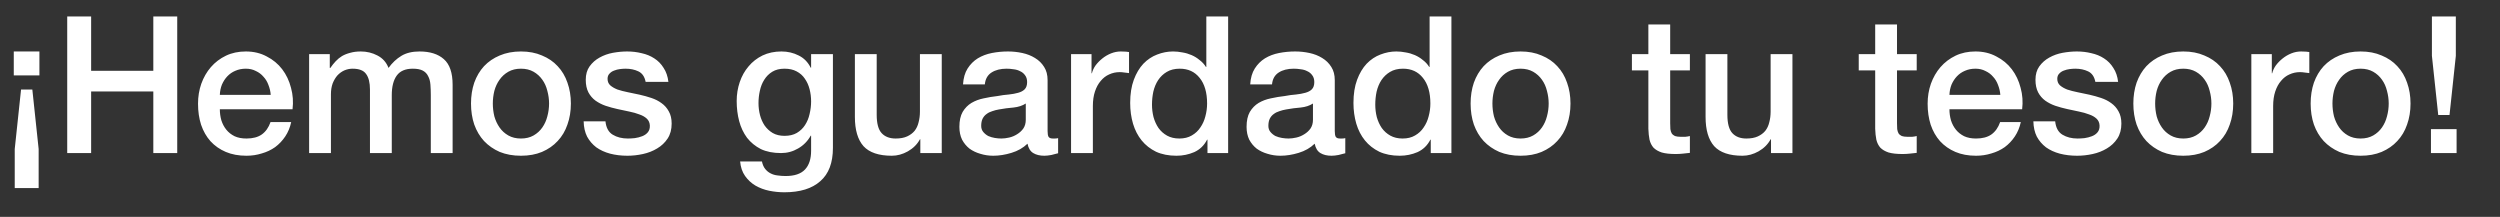 <svg width="196" height="17" viewBox="0 0 196 17" fill="none" xmlns="http://www.w3.org/2000/svg">
<rect x="0" y="0" width="196" height="17" fill="#333333" stroke="none"/>
<path d="M3.09 5.91H1.08V4.035H3.09V5.91ZM3.03 14.745H1.155V11.685L1.65 7.02H2.535L3.03 11.685V14.745ZM5.27 1.29H7.145V5.55H12.02V1.29H13.895V12H12.02V7.17H7.145V12H5.27V1.29ZM21.225 7.44C21.205 7.17 21.145 6.91 21.045 6.66C20.955 6.41 20.825 6.195 20.655 6.015C20.495 5.825 20.295 5.675 20.055 5.565C19.825 5.445 19.565 5.385 19.275 5.385C18.975 5.385 18.7 5.44 18.45 5.55C18.21 5.65 18 5.795 17.82 5.985C17.65 6.165 17.51 6.38 17.4 6.63C17.3 6.88 17.245 7.15 17.235 7.44H21.225ZM17.235 8.565C17.235 8.865 17.275 9.155 17.355 9.435C17.445 9.715 17.575 9.96 17.745 10.17C17.915 10.38 18.13 10.55 18.39 10.68C18.65 10.8 18.96 10.86 19.32 10.86C19.82 10.86 20.22 10.755 20.52 10.545C20.83 10.325 21.06 10 21.21 9.57H22.83C22.74 9.99 22.585 10.365 22.365 10.695C22.145 11.025 21.88 11.305 21.57 11.535C21.26 11.755 20.91 11.92 20.52 12.03C20.14 12.15 19.74 12.21 19.32 12.21C18.71 12.21 18.17 12.11 17.7 11.91C17.23 11.71 16.83 11.43 16.5 11.07C16.18 10.71 15.935 10.28 15.765 9.78C15.605 9.28 15.525 8.73 15.525 8.13C15.525 7.58 15.61 7.06 15.78 6.57C15.96 6.07 16.21 5.635 16.53 5.265C16.86 4.885 17.255 4.585 17.715 4.365C18.175 4.145 18.695 4.035 19.275 4.035C19.885 4.035 20.43 4.165 20.91 4.425C21.4 4.675 21.805 5.01 22.125 5.43C22.445 5.85 22.675 6.335 22.815 6.885C22.965 7.425 23.005 7.985 22.935 8.565H17.235ZM24.235 4.245H25.855V5.325H25.9C26.03 5.135 26.17 4.96 26.32 4.8C26.47 4.64 26.635 4.505 26.815 4.395C27.005 4.285 27.22 4.2 27.46 4.14C27.7 4.07 27.975 4.035 28.285 4.035C28.755 4.035 29.19 4.14 29.59 4.35C30 4.56 30.29 4.885 30.46 5.325C30.75 4.925 31.085 4.61 31.465 4.38C31.845 4.15 32.32 4.035 32.89 4.035C33.71 4.035 34.345 4.235 34.795 4.635C35.255 5.035 35.485 5.705 35.485 6.645V12H33.775V7.47C33.775 7.16 33.765 6.88 33.745 6.63C33.725 6.37 33.665 6.15 33.565 5.97C33.475 5.78 33.335 5.635 33.145 5.535C32.955 5.435 32.695 5.385 32.365 5.385C31.785 5.385 31.365 5.565 31.105 5.925C30.845 6.285 30.715 6.795 30.715 7.455V12H29.005V7.02C29.005 6.48 28.905 6.075 28.705 5.805C28.515 5.525 28.16 5.385 27.64 5.385C27.42 5.385 27.205 5.43 26.995 5.52C26.795 5.61 26.615 5.74 26.455 5.91C26.305 6.08 26.18 6.29 26.08 6.54C25.99 6.79 25.945 7.075 25.945 7.395V12H24.235V4.245ZM40.842 12.21C40.222 12.21 39.667 12.11 39.177 11.91C38.697 11.7 38.287 11.415 37.947 11.055C37.617 10.695 37.362 10.265 37.182 9.765C37.012 9.265 36.927 8.715 36.927 8.115C36.927 7.525 37.012 6.98 37.182 6.48C37.362 5.98 37.617 5.55 37.947 5.19C38.287 4.83 38.697 4.55 39.177 4.35C39.667 4.14 40.222 4.035 40.842 4.035C41.462 4.035 42.012 4.14 42.492 4.35C42.982 4.55 43.392 4.83 43.722 5.19C44.062 5.55 44.317 5.98 44.487 6.48C44.667 6.98 44.757 7.525 44.757 8.115C44.757 8.715 44.667 9.265 44.487 9.765C44.317 10.265 44.062 10.695 43.722 11.055C43.392 11.415 42.982 11.7 42.492 11.91C42.012 12.11 41.462 12.21 40.842 12.21ZM40.842 10.86C41.222 10.86 41.552 10.78 41.832 10.62C42.112 10.46 42.342 10.25 42.522 9.99C42.702 9.73 42.832 9.44 42.912 9.12C43.002 8.79 43.047 8.455 43.047 8.115C43.047 7.785 43.002 7.455 42.912 7.125C42.832 6.795 42.702 6.505 42.522 6.255C42.342 5.995 42.112 5.785 41.832 5.625C41.552 5.465 41.222 5.385 40.842 5.385C40.462 5.385 40.132 5.465 39.852 5.625C39.572 5.785 39.342 5.995 39.162 6.255C38.982 6.505 38.847 6.795 38.757 7.125C38.677 7.455 38.637 7.785 38.637 8.115C38.637 8.455 38.677 8.79 38.757 9.12C38.847 9.44 38.982 9.73 39.162 9.99C39.342 10.25 39.572 10.46 39.852 10.62C40.132 10.78 40.462 10.86 40.842 10.86ZM47.468 9.51C47.518 10.01 47.708 10.36 48.038 10.56C48.368 10.76 48.763 10.86 49.223 10.86C49.383 10.86 49.563 10.85 49.763 10.83C49.973 10.8 50.168 10.75 50.348 10.68C50.528 10.61 50.673 10.51 50.783 10.38C50.903 10.24 50.958 10.06 50.948 9.84C50.938 9.62 50.858 9.44 50.708 9.3C50.558 9.16 50.363 9.05 50.123 8.97C49.893 8.88 49.628 8.805 49.328 8.745C49.028 8.685 48.723 8.62 48.413 8.55C48.093 8.48 47.783 8.395 47.483 8.295C47.193 8.195 46.928 8.06 46.688 7.89C46.458 7.72 46.273 7.505 46.133 7.245C45.993 6.975 45.923 6.645 45.923 6.255C45.923 5.835 46.023 5.485 46.223 5.205C46.433 4.915 46.693 4.685 47.003 4.515C47.323 4.335 47.673 4.21 48.053 4.14C48.443 4.07 48.813 4.035 49.163 4.035C49.563 4.035 49.943 4.08 50.303 4.17C50.673 4.25 51.003 4.385 51.293 4.575C51.593 4.765 51.838 5.015 52.028 5.325C52.228 5.625 52.353 5.99 52.403 6.42H50.618C50.538 6.01 50.348 5.735 50.048 5.595C49.758 5.455 49.423 5.385 49.043 5.385C48.923 5.385 48.778 5.395 48.608 5.415C48.448 5.435 48.293 5.475 48.143 5.535C48.003 5.585 47.883 5.665 47.783 5.775C47.683 5.875 47.633 6.01 47.633 6.18C47.633 6.39 47.703 6.56 47.843 6.69C47.993 6.82 48.183 6.93 48.413 7.02C48.653 7.1 48.923 7.17 49.223 7.23C49.523 7.29 49.833 7.355 50.153 7.425C50.463 7.495 50.768 7.58 51.068 7.68C51.368 7.78 51.633 7.915 51.863 8.085C52.103 8.255 52.293 8.47 52.433 8.73C52.583 8.99 52.658 9.31 52.658 9.69C52.658 10.15 52.553 10.54 52.343 10.86C52.133 11.18 51.858 11.44 51.518 11.64C51.188 11.84 50.818 11.985 50.408 12.075C49.998 12.165 49.593 12.21 49.193 12.21C48.703 12.21 48.248 12.155 47.828 12.045C47.418 11.935 47.058 11.77 46.748 11.55C46.448 11.32 46.208 11.04 46.028 10.71C45.858 10.37 45.768 9.97 45.758 9.51H47.468ZM65.301 11.595C65.301 12.765 64.971 13.635 64.311 14.205C63.661 14.785 62.721 15.075 61.491 15.075C61.101 15.075 60.706 15.035 60.306 14.955C59.916 14.875 59.556 14.74 59.226 14.55C58.906 14.36 58.636 14.11 58.416 13.8C58.196 13.49 58.066 13.11 58.026 12.66H59.736C59.786 12.9 59.871 13.095 59.991 13.245C60.111 13.395 60.251 13.51 60.411 13.59C60.581 13.68 60.766 13.735 60.966 13.755C61.166 13.785 61.376 13.8 61.596 13.8C62.286 13.8 62.791 13.63 63.111 13.29C63.431 12.95 63.591 12.46 63.591 11.82V10.635H63.561C63.321 11.065 62.991 11.4 62.571 11.64C62.161 11.88 61.716 12 61.236 12C60.616 12 60.086 11.895 59.646 11.685C59.216 11.465 58.856 11.17 58.566 10.8C58.286 10.42 58.081 9.985 57.951 9.495C57.821 9.005 57.756 8.48 57.756 7.92C57.756 7.4 57.836 6.905 57.996 6.435C58.156 5.965 58.386 5.555 58.686 5.205C58.986 4.845 59.351 4.56 59.781 4.35C60.221 4.14 60.716 4.035 61.266 4.035C61.756 4.035 62.206 4.14 62.616 4.35C63.026 4.55 63.341 4.87 63.561 5.31H63.591V4.245H65.301V11.595ZM61.506 10.65C61.886 10.65 62.206 10.575 62.466 10.425C62.736 10.265 62.951 10.06 63.111 9.81C63.281 9.55 63.401 9.26 63.471 8.94C63.551 8.61 63.591 8.28 63.591 7.95C63.591 7.62 63.551 7.3 63.471 6.99C63.391 6.68 63.266 6.405 63.096 6.165C62.936 5.925 62.721 5.735 62.451 5.595C62.191 5.455 61.876 5.385 61.506 5.385C61.126 5.385 60.806 5.465 60.546 5.625C60.286 5.785 60.076 5.995 59.916 6.255C59.756 6.505 59.641 6.795 59.571 7.125C59.501 7.445 59.466 7.765 59.466 8.085C59.466 8.405 59.506 8.72 59.586 9.03C59.666 9.33 59.786 9.6 59.946 9.84C60.116 10.08 60.326 10.275 60.576 10.425C60.836 10.575 61.146 10.65 61.506 10.65ZM73.833 12H72.153V10.92H72.123C71.913 11.31 71.598 11.625 71.178 11.865C70.768 12.095 70.348 12.21 69.918 12.21C68.898 12.21 68.158 11.96 67.698 11.46C67.248 10.95 67.023 10.185 67.023 9.165V4.245H68.733V9C68.733 9.68 68.863 10.16 69.123 10.44C69.383 10.72 69.748 10.86 70.218 10.86C70.578 10.86 70.878 10.805 71.118 10.695C71.358 10.585 71.553 10.44 71.703 10.26C71.853 10.07 71.958 9.845 72.018 9.585C72.088 9.325 72.123 9.045 72.123 8.745V4.245H73.833V12ZM82.131 10.275C82.131 10.485 82.156 10.635 82.206 10.725C82.266 10.815 82.376 10.86 82.536 10.86C82.586 10.86 82.646 10.86 82.716 10.86C82.786 10.86 82.866 10.85 82.956 10.83V12.015C82.896 12.035 82.816 12.055 82.716 12.075C82.626 12.105 82.531 12.13 82.431 12.15C82.331 12.17 82.231 12.185 82.131 12.195C82.031 12.205 81.946 12.21 81.876 12.21C81.526 12.21 81.236 12.14 81.006 12C80.776 11.86 80.626 11.615 80.556 11.265C80.216 11.595 79.796 11.835 79.296 11.985C78.806 12.135 78.331 12.21 77.871 12.21C77.521 12.21 77.186 12.16 76.866 12.06C76.546 11.97 76.261 11.835 76.011 11.655C75.771 11.465 75.576 11.23 75.426 10.95C75.286 10.66 75.216 10.325 75.216 9.945C75.216 9.465 75.301 9.075 75.471 8.775C75.651 8.475 75.881 8.24 76.161 8.07C76.451 7.9 76.771 7.78 77.121 7.71C77.481 7.63 77.841 7.57 78.201 7.53C78.511 7.47 78.806 7.43 79.086 7.41C79.366 7.38 79.611 7.335 79.821 7.275C80.041 7.215 80.211 7.125 80.331 7.005C80.461 6.875 80.526 6.685 80.526 6.435C80.526 6.215 80.471 6.035 80.361 5.895C80.261 5.755 80.131 5.65 79.971 5.58C79.821 5.5 79.651 5.45 79.461 5.43C79.271 5.4 79.091 5.385 78.921 5.385C78.441 5.385 78.046 5.485 77.736 5.685C77.426 5.885 77.251 6.195 77.211 6.615H75.501C75.531 6.115 75.651 5.7 75.861 5.37C76.071 5.04 76.336 4.775 76.656 4.575C76.986 4.375 77.356 4.235 77.766 4.155C78.176 4.075 78.596 4.035 79.026 4.035C79.406 4.035 79.781 4.075 80.151 4.155C80.521 4.235 80.851 4.365 81.141 4.545C81.441 4.725 81.681 4.96 81.861 5.25C82.041 5.53 82.131 5.875 82.131 6.285V10.275ZM80.421 8.115C80.161 8.285 79.841 8.39 79.461 8.43C79.081 8.46 78.701 8.51 78.321 8.58C78.141 8.61 77.966 8.655 77.796 8.715C77.626 8.765 77.476 8.84 77.346 8.94C77.216 9.03 77.111 9.155 77.031 9.315C76.961 9.465 76.926 9.65 76.926 9.87C76.926 10.06 76.981 10.22 77.091 10.35C77.201 10.48 77.331 10.585 77.481 10.665C77.641 10.735 77.811 10.785 77.991 10.815C78.181 10.845 78.351 10.86 78.501 10.86C78.691 10.86 78.896 10.835 79.116 10.785C79.336 10.735 79.541 10.65 79.731 10.53C79.931 10.41 80.096 10.26 80.226 10.08C80.356 9.89 80.421 9.66 80.421 9.39V8.115ZM83.971 4.245H85.576V5.745H85.606C85.656 5.535 85.751 5.33 85.891 5.13C86.041 4.93 86.216 4.75 86.416 4.59C86.626 4.42 86.856 4.285 87.106 4.185C87.356 4.085 87.611 4.035 87.871 4.035C88.071 4.035 88.206 4.04 88.276 4.05C88.356 4.06 88.436 4.07 88.516 4.08V5.73C88.396 5.71 88.271 5.695 88.141 5.685C88.021 5.665 87.901 5.655 87.781 5.655C87.491 5.655 87.216 5.715 86.956 5.835C86.706 5.945 86.486 6.115 86.296 6.345C86.106 6.565 85.956 6.84 85.846 7.17C85.736 7.5 85.681 7.88 85.681 8.31V12H83.971V4.245ZM96.286 12H94.666V10.95H94.636C94.406 11.4 94.071 11.725 93.631 11.925C93.191 12.115 92.726 12.21 92.236 12.21C91.626 12.21 91.091 12.105 90.631 11.895C90.181 11.675 89.806 11.38 89.506 11.01C89.206 10.64 88.981 10.205 88.831 9.705C88.681 9.195 88.606 8.65 88.606 8.07C88.606 7.37 88.701 6.765 88.891 6.255C89.081 5.745 89.331 5.325 89.641 4.995C89.961 4.665 90.321 4.425 90.721 4.275C91.131 4.115 91.546 4.035 91.966 4.035C92.206 4.035 92.451 4.06 92.701 4.11C92.951 4.15 93.191 4.22 93.421 4.32C93.651 4.42 93.861 4.55 94.051 4.71C94.251 4.86 94.416 5.04 94.546 5.25H94.576V1.29H96.286V12ZM90.316 8.205C90.316 8.535 90.356 8.86 90.436 9.18C90.526 9.5 90.656 9.785 90.826 10.035C91.006 10.285 91.231 10.485 91.501 10.635C91.771 10.785 92.091 10.86 92.461 10.86C92.841 10.86 93.166 10.78 93.436 10.62C93.716 10.46 93.941 10.25 94.111 9.99C94.291 9.73 94.421 9.44 94.501 9.12C94.591 8.79 94.636 8.455 94.636 8.115C94.636 7.255 94.441 6.585 94.051 6.105C93.671 5.625 93.151 5.385 92.491 5.385C92.091 5.385 91.751 5.47 91.471 5.64C91.201 5.8 90.976 6.015 90.796 6.285C90.626 6.545 90.501 6.845 90.421 7.185C90.351 7.515 90.316 7.855 90.316 8.205ZM104.646 10.275C104.646 10.485 104.671 10.635 104.721 10.725C104.781 10.815 104.891 10.86 105.051 10.86C105.101 10.86 105.161 10.86 105.231 10.86C105.301 10.86 105.381 10.85 105.471 10.83V12.015C105.411 12.035 105.331 12.055 105.231 12.075C105.141 12.105 105.046 12.13 104.946 12.15C104.846 12.17 104.746 12.185 104.646 12.195C104.546 12.205 104.461 12.21 104.391 12.21C104.041 12.21 103.751 12.14 103.521 12C103.291 11.86 103.141 11.615 103.071 11.265C102.731 11.595 102.311 11.835 101.811 11.985C101.321 12.135 100.846 12.21 100.386 12.21C100.036 12.21 99.701 12.16 99.381 12.06C99.061 11.97 98.776 11.835 98.526 11.655C98.286 11.465 98.091 11.23 97.941 10.95C97.801 10.66 97.731 10.325 97.731 9.945C97.731 9.465 97.816 9.075 97.986 8.775C98.166 8.475 98.396 8.24 98.676 8.07C98.966 7.9 99.286 7.78 99.636 7.71C99.996 7.63 100.356 7.57 100.716 7.53C101.026 7.47 101.321 7.43 101.601 7.41C101.881 7.38 102.126 7.335 102.336 7.275C102.556 7.215 102.726 7.125 102.846 7.005C102.976 6.875 103.041 6.685 103.041 6.435C103.041 6.215 102.986 6.035 102.876 5.895C102.776 5.755 102.646 5.65 102.486 5.58C102.336 5.5 102.166 5.45 101.976 5.43C101.786 5.4 101.606 5.385 101.436 5.385C100.956 5.385 100.561 5.485 100.251 5.685C99.941 5.885 99.766 6.195 99.726 6.615H98.016C98.046 6.115 98.166 5.7 98.376 5.37C98.586 5.04 98.851 4.775 99.171 4.575C99.501 4.375 99.871 4.235 100.281 4.155C100.691 4.075 101.111 4.035 101.541 4.035C101.921 4.035 102.296 4.075 102.666 4.155C103.036 4.235 103.366 4.365 103.656 4.545C103.956 4.725 104.196 4.96 104.376 5.25C104.556 5.53 104.646 5.875 104.646 6.285V10.275ZM102.936 8.115C102.676 8.285 102.356 8.39 101.976 8.43C101.596 8.46 101.216 8.51 100.836 8.58C100.656 8.61 100.481 8.655 100.311 8.715C100.141 8.765 99.991 8.84 99.861 8.94C99.731 9.03 99.626 9.155 99.546 9.315C99.476 9.465 99.441 9.65 99.441 9.87C99.441 10.06 99.496 10.22 99.606 10.35C99.716 10.48 99.846 10.585 99.996 10.665C100.156 10.735 100.326 10.785 100.506 10.815C100.696 10.845 100.866 10.86 101.016 10.86C101.206 10.86 101.411 10.835 101.631 10.785C101.851 10.735 102.056 10.65 102.246 10.53C102.446 10.41 102.611 10.26 102.741 10.08C102.871 9.89 102.936 9.66 102.936 9.39V8.115ZM113.791 12H112.171V10.95H112.141C111.911 11.4 111.576 11.725 111.136 11.925C110.696 12.115 110.231 12.21 109.741 12.21C109.131 12.21 108.596 12.105 108.136 11.895C107.686 11.675 107.311 11.38 107.011 11.01C106.711 10.64 106.486 10.205 106.336 9.705C106.186 9.195 106.111 8.65 106.111 8.07C106.111 7.37 106.206 6.765 106.396 6.255C106.586 5.745 106.836 5.325 107.146 4.995C107.466 4.665 107.826 4.425 108.226 4.275C108.636 4.115 109.051 4.035 109.471 4.035C109.711 4.035 109.956 4.06 110.206 4.11C110.456 4.15 110.696 4.22 110.926 4.32C111.156 4.42 111.366 4.55 111.556 4.71C111.756 4.86 111.921 5.04 112.051 5.25H112.081V1.29H113.791V12ZM107.821 8.205C107.821 8.535 107.861 8.86 107.941 9.18C108.031 9.5 108.161 9.785 108.331 10.035C108.511 10.285 108.736 10.485 109.006 10.635C109.276 10.785 109.596 10.86 109.966 10.86C110.346 10.86 110.671 10.78 110.941 10.62C111.221 10.46 111.446 10.25 111.616 9.99C111.796 9.73 111.926 9.44 112.006 9.12C112.096 8.79 112.141 8.455 112.141 8.115C112.141 7.255 111.946 6.585 111.556 6.105C111.176 5.625 110.656 5.385 109.996 5.385C109.596 5.385 109.256 5.47 108.976 5.64C108.706 5.8 108.481 6.015 108.301 6.285C108.131 6.545 108.006 6.845 107.926 7.185C107.856 7.515 107.821 7.855 107.821 8.205ZM119.211 12.21C118.591 12.21 118.036 12.11 117.546 11.91C117.066 11.7 116.656 11.415 116.316 11.055C115.986 10.695 115.731 10.265 115.551 9.765C115.381 9.265 115.296 8.715 115.296 8.115C115.296 7.525 115.381 6.98 115.551 6.48C115.731 5.98 115.986 5.55 116.316 5.19C116.656 4.83 117.066 4.55 117.546 4.35C118.036 4.14 118.591 4.035 119.211 4.035C119.831 4.035 120.381 4.14 120.861 4.35C121.351 4.55 121.761 4.83 122.091 5.19C122.431 5.55 122.686 5.98 122.856 6.48C123.036 6.98 123.126 7.525 123.126 8.115C123.126 8.715 123.036 9.265 122.856 9.765C122.686 10.265 122.431 10.695 122.091 11.055C121.761 11.415 121.351 11.7 120.861 11.91C120.381 12.11 119.831 12.21 119.211 12.21ZM119.211 10.86C119.591 10.86 119.921 10.78 120.201 10.62C120.481 10.46 120.711 10.25 120.891 9.99C121.071 9.73 121.201 9.44 121.281 9.12C121.371 8.79 121.416 8.455 121.416 8.115C121.416 7.785 121.371 7.455 121.281 7.125C121.201 6.795 121.071 6.505 120.891 6.255C120.711 5.995 120.481 5.785 120.201 5.625C119.921 5.465 119.591 5.385 119.211 5.385C118.831 5.385 118.501 5.465 118.221 5.625C117.941 5.785 117.711 5.995 117.531 6.255C117.351 6.505 117.216 6.795 117.126 7.125C117.046 7.455 117.006 7.785 117.006 8.115C117.006 8.455 117.046 8.79 117.126 9.12C117.216 9.44 117.351 9.73 117.531 9.99C117.711 10.25 117.941 10.46 118.221 10.62C118.501 10.78 118.831 10.86 119.211 10.86ZM127.942 4.245H129.232V1.92H130.942V4.245H132.487V5.52H130.942V9.66C130.942 9.84 130.947 9.995 130.957 10.125C130.977 10.255 131.012 10.365 131.062 10.455C131.122 10.545 131.207 10.615 131.317 10.665C131.427 10.705 131.577 10.725 131.767 10.725C131.887 10.725 132.007 10.725 132.127 10.725C132.247 10.715 132.367 10.695 132.487 10.665V11.985C132.297 12.005 132.112 12.025 131.932 12.045C131.752 12.065 131.567 12.075 131.377 12.075C130.927 12.075 130.562 12.035 130.282 11.955C130.012 11.865 129.797 11.74 129.637 11.58C129.487 11.41 129.382 11.2 129.322 10.95C129.272 10.7 129.242 10.415 129.232 10.095V5.52H127.942V4.245ZM140.527 12H138.847V10.92H138.817C138.607 11.31 138.292 11.625 137.872 11.865C137.462 12.095 137.042 12.21 136.612 12.21C135.592 12.21 134.852 11.96 134.392 11.46C133.942 10.95 133.717 10.185 133.717 9.165V4.245H135.427V9C135.427 9.68 135.557 10.16 135.817 10.44C136.077 10.72 136.442 10.86 136.912 10.86C137.272 10.86 137.572 10.805 137.812 10.695C138.052 10.585 138.247 10.44 138.397 10.26C138.547 10.07 138.652 9.845 138.712 9.585C138.782 9.325 138.817 9.045 138.817 8.745V4.245H140.527V12ZM145.725 4.245H147.015V1.92H148.725V4.245H150.27V5.52H148.725V9.66C148.725 9.84 148.73 9.995 148.74 10.125C148.76 10.255 148.795 10.365 148.845 10.455C148.905 10.545 148.99 10.615 149.1 10.665C149.21 10.705 149.36 10.725 149.55 10.725C149.67 10.725 149.79 10.725 149.91 10.725C150.03 10.715 150.15 10.695 150.27 10.665V11.985C150.08 12.005 149.895 12.025 149.715 12.045C149.535 12.065 149.35 12.075 149.16 12.075C148.71 12.075 148.345 12.035 148.065 11.955C147.795 11.865 147.58 11.74 147.42 11.58C147.27 11.41 147.165 11.2 147.105 10.95C147.055 10.7 147.025 10.415 147.015 10.095V5.52H145.725V4.245ZM156.826 7.44C156.806 7.17 156.746 6.91 156.646 6.66C156.556 6.41 156.426 6.195 156.256 6.015C156.096 5.825 155.896 5.675 155.656 5.565C155.426 5.445 155.166 5.385 154.876 5.385C154.576 5.385 154.301 5.44 154.051 5.55C153.811 5.65 153.601 5.795 153.421 5.985C153.251 6.165 153.111 6.38 153.001 6.63C152.901 6.88 152.846 7.15 152.836 7.44H156.826ZM152.836 8.565C152.836 8.865 152.876 9.155 152.956 9.435C153.046 9.715 153.176 9.96 153.346 10.17C153.516 10.38 153.731 10.55 153.991 10.68C154.251 10.8 154.561 10.86 154.921 10.86C155.421 10.86 155.821 10.755 156.121 10.545C156.431 10.325 156.661 10 156.811 9.57H158.431C158.341 9.99 158.186 10.365 157.966 10.695C157.746 11.025 157.481 11.305 157.171 11.535C156.861 11.755 156.511 11.92 156.121 12.03C155.741 12.15 155.341 12.21 154.921 12.21C154.311 12.21 153.771 12.11 153.301 11.91C152.831 11.71 152.431 11.43 152.101 11.07C151.781 10.71 151.536 10.28 151.366 9.78C151.206 9.28 151.126 8.73 151.126 8.13C151.126 7.58 151.211 7.06 151.381 6.57C151.561 6.07 151.811 5.635 152.131 5.265C152.461 4.885 152.856 4.585 153.316 4.365C153.776 4.145 154.296 4.035 154.876 4.035C155.486 4.035 156.031 4.165 156.511 4.425C157.001 4.675 157.406 5.01 157.726 5.43C158.046 5.85 158.276 6.335 158.416 6.885C158.566 7.425 158.606 7.985 158.536 8.565H152.836ZM161.126 9.51C161.176 10.01 161.366 10.36 161.696 10.56C162.026 10.76 162.421 10.86 162.881 10.86C163.041 10.86 163.221 10.85 163.421 10.83C163.631 10.8 163.826 10.75 164.006 10.68C164.186 10.61 164.331 10.51 164.441 10.38C164.561 10.24 164.616 10.06 164.606 9.84C164.596 9.62 164.516 9.44 164.366 9.3C164.216 9.16 164.021 9.05 163.781 8.97C163.551 8.88 163.286 8.805 162.986 8.745C162.686 8.685 162.381 8.62 162.071 8.55C161.751 8.48 161.441 8.395 161.141 8.295C160.851 8.195 160.586 8.06 160.346 7.89C160.116 7.72 159.931 7.505 159.791 7.245C159.651 6.975 159.581 6.645 159.581 6.255C159.581 5.835 159.681 5.485 159.881 5.205C160.091 4.915 160.351 4.685 160.661 4.515C160.981 4.335 161.331 4.21 161.711 4.14C162.101 4.07 162.471 4.035 162.821 4.035C163.221 4.035 163.601 4.08 163.961 4.17C164.331 4.25 164.661 4.385 164.951 4.575C165.251 4.765 165.496 5.015 165.686 5.325C165.886 5.625 166.011 5.99 166.061 6.42H164.276C164.196 6.01 164.006 5.735 163.706 5.595C163.416 5.455 163.081 5.385 162.701 5.385C162.581 5.385 162.436 5.395 162.266 5.415C162.106 5.435 161.951 5.475 161.801 5.535C161.661 5.585 161.541 5.665 161.441 5.775C161.341 5.875 161.291 6.01 161.291 6.18C161.291 6.39 161.361 6.56 161.501 6.69C161.651 6.82 161.841 6.93 162.071 7.02C162.311 7.1 162.581 7.17 162.881 7.23C163.181 7.29 163.491 7.355 163.811 7.425C164.121 7.495 164.426 7.58 164.726 7.68C165.026 7.78 165.291 7.915 165.521 8.085C165.761 8.255 165.951 8.47 166.091 8.73C166.241 8.99 166.316 9.31 166.316 9.69C166.316 10.15 166.211 10.54 166.001 10.86C165.791 11.18 165.516 11.44 165.176 11.64C164.846 11.84 164.476 11.985 164.066 12.075C163.656 12.165 163.251 12.21 162.851 12.21C162.361 12.21 161.906 12.155 161.486 12.045C161.076 11.935 160.716 11.77 160.406 11.55C160.106 11.32 159.866 11.04 159.686 10.71C159.516 10.37 159.426 9.97 159.416 9.51H161.126ZM171.169 12.21C170.549 12.21 169.994 12.11 169.504 11.91C169.024 11.7 168.614 11.415 168.274 11.055C167.944 10.695 167.689 10.265 167.509 9.765C167.339 9.265 167.254 8.715 167.254 8.115C167.254 7.525 167.339 6.98 167.509 6.48C167.689 5.98 167.944 5.55 168.274 5.19C168.614 4.83 169.024 4.55 169.504 4.35C169.994 4.14 170.549 4.035 171.169 4.035C171.789 4.035 172.339 4.14 172.819 4.35C173.309 4.55 173.719 4.83 174.049 5.19C174.389 5.55 174.644 5.98 174.814 6.48C174.994 6.98 175.084 7.525 175.084 8.115C175.084 8.715 174.994 9.265 174.814 9.765C174.644 10.265 174.389 10.695 174.049 11.055C173.719 11.415 173.309 11.7 172.819 11.91C172.339 12.11 171.789 12.21 171.169 12.21ZM171.169 10.86C171.549 10.86 171.879 10.78 172.159 10.62C172.439 10.46 172.669 10.25 172.849 9.99C173.029 9.73 173.159 9.44 173.239 9.12C173.329 8.79 173.374 8.455 173.374 8.115C173.374 7.785 173.329 7.455 173.239 7.125C173.159 6.795 173.029 6.505 172.849 6.255C172.669 5.995 172.439 5.785 172.159 5.625C171.879 5.465 171.549 5.385 171.169 5.385C170.789 5.385 170.459 5.465 170.179 5.625C169.899 5.785 169.669 5.995 169.489 6.255C169.309 6.505 169.174 6.795 169.084 7.125C169.004 7.455 168.964 7.785 168.964 8.115C168.964 8.455 169.004 8.79 169.084 9.12C169.174 9.44 169.309 9.73 169.489 9.99C169.669 10.25 169.899 10.46 170.179 10.62C170.459 10.78 170.789 10.86 171.169 10.86ZM176.505 4.245H178.11V5.745H178.14C178.19 5.535 178.285 5.33 178.425 5.13C178.575 4.93 178.75 4.75 178.95 4.59C179.16 4.42 179.39 4.285 179.64 4.185C179.89 4.085 180.145 4.035 180.405 4.035C180.605 4.035 180.74 4.04 180.81 4.05C180.89 4.06 180.97 4.07 181.05 4.08V5.73C180.93 5.71 180.805 5.695 180.675 5.685C180.555 5.665 180.435 5.655 180.315 5.655C180.025 5.655 179.75 5.715 179.49 5.835C179.24 5.945 179.02 6.115 178.83 6.345C178.64 6.565 178.49 6.84 178.38 7.17C178.27 7.5 178.215 7.88 178.215 8.31V12H176.505V4.245ZM185.07 12.21C184.45 12.21 183.895 12.11 183.405 11.91C182.925 11.7 182.515 11.415 182.175 11.055C181.845 10.695 181.59 10.265 181.41 9.765C181.24 9.265 181.155 8.715 181.155 8.115C181.155 7.525 181.24 6.98 181.41 6.48C181.59 5.98 181.845 5.55 182.175 5.19C182.515 4.83 182.925 4.55 183.405 4.35C183.895 4.14 184.45 4.035 185.07 4.035C185.69 4.035 186.24 4.14 186.72 4.35C187.21 4.55 187.62 4.83 187.95 5.19C188.29 5.55 188.545 5.98 188.715 6.48C188.895 6.98 188.985 7.525 188.985 8.115C188.985 8.715 188.895 9.265 188.715 9.765C188.545 10.265 188.29 10.695 187.95 11.055C187.62 11.415 187.21 11.7 186.72 11.91C186.24 12.11 185.69 12.21 185.07 12.21ZM185.07 10.86C185.45 10.86 185.78 10.78 186.06 10.62C186.34 10.46 186.57 10.25 186.75 9.99C186.93 9.73 187.06 9.44 187.14 9.12C187.23 8.79 187.275 8.455 187.275 8.115C187.275 7.785 187.23 7.455 187.14 7.125C187.06 6.795 186.93 6.505 186.75 6.255C186.57 5.995 186.34 5.785 186.06 5.625C185.78 5.465 185.45 5.385 185.07 5.385C184.69 5.385 184.36 5.465 184.08 5.625C183.8 5.785 183.57 5.995 183.39 6.255C183.21 6.505 183.075 6.795 182.985 7.125C182.905 7.455 182.865 7.785 182.865 8.115C182.865 8.455 182.905 8.79 182.985 9.12C183.075 9.44 183.21 9.73 183.39 9.99C183.57 10.25 183.8 10.46 184.08 10.62C184.36 10.78 184.69 10.86 185.07 10.86ZM190.587 10.125H192.597V12H190.587V10.125ZM190.662 1.29H192.537V4.38L192.042 9.015H191.157L190.662 4.38V1.29Z" fill="white"/>
</svg>
